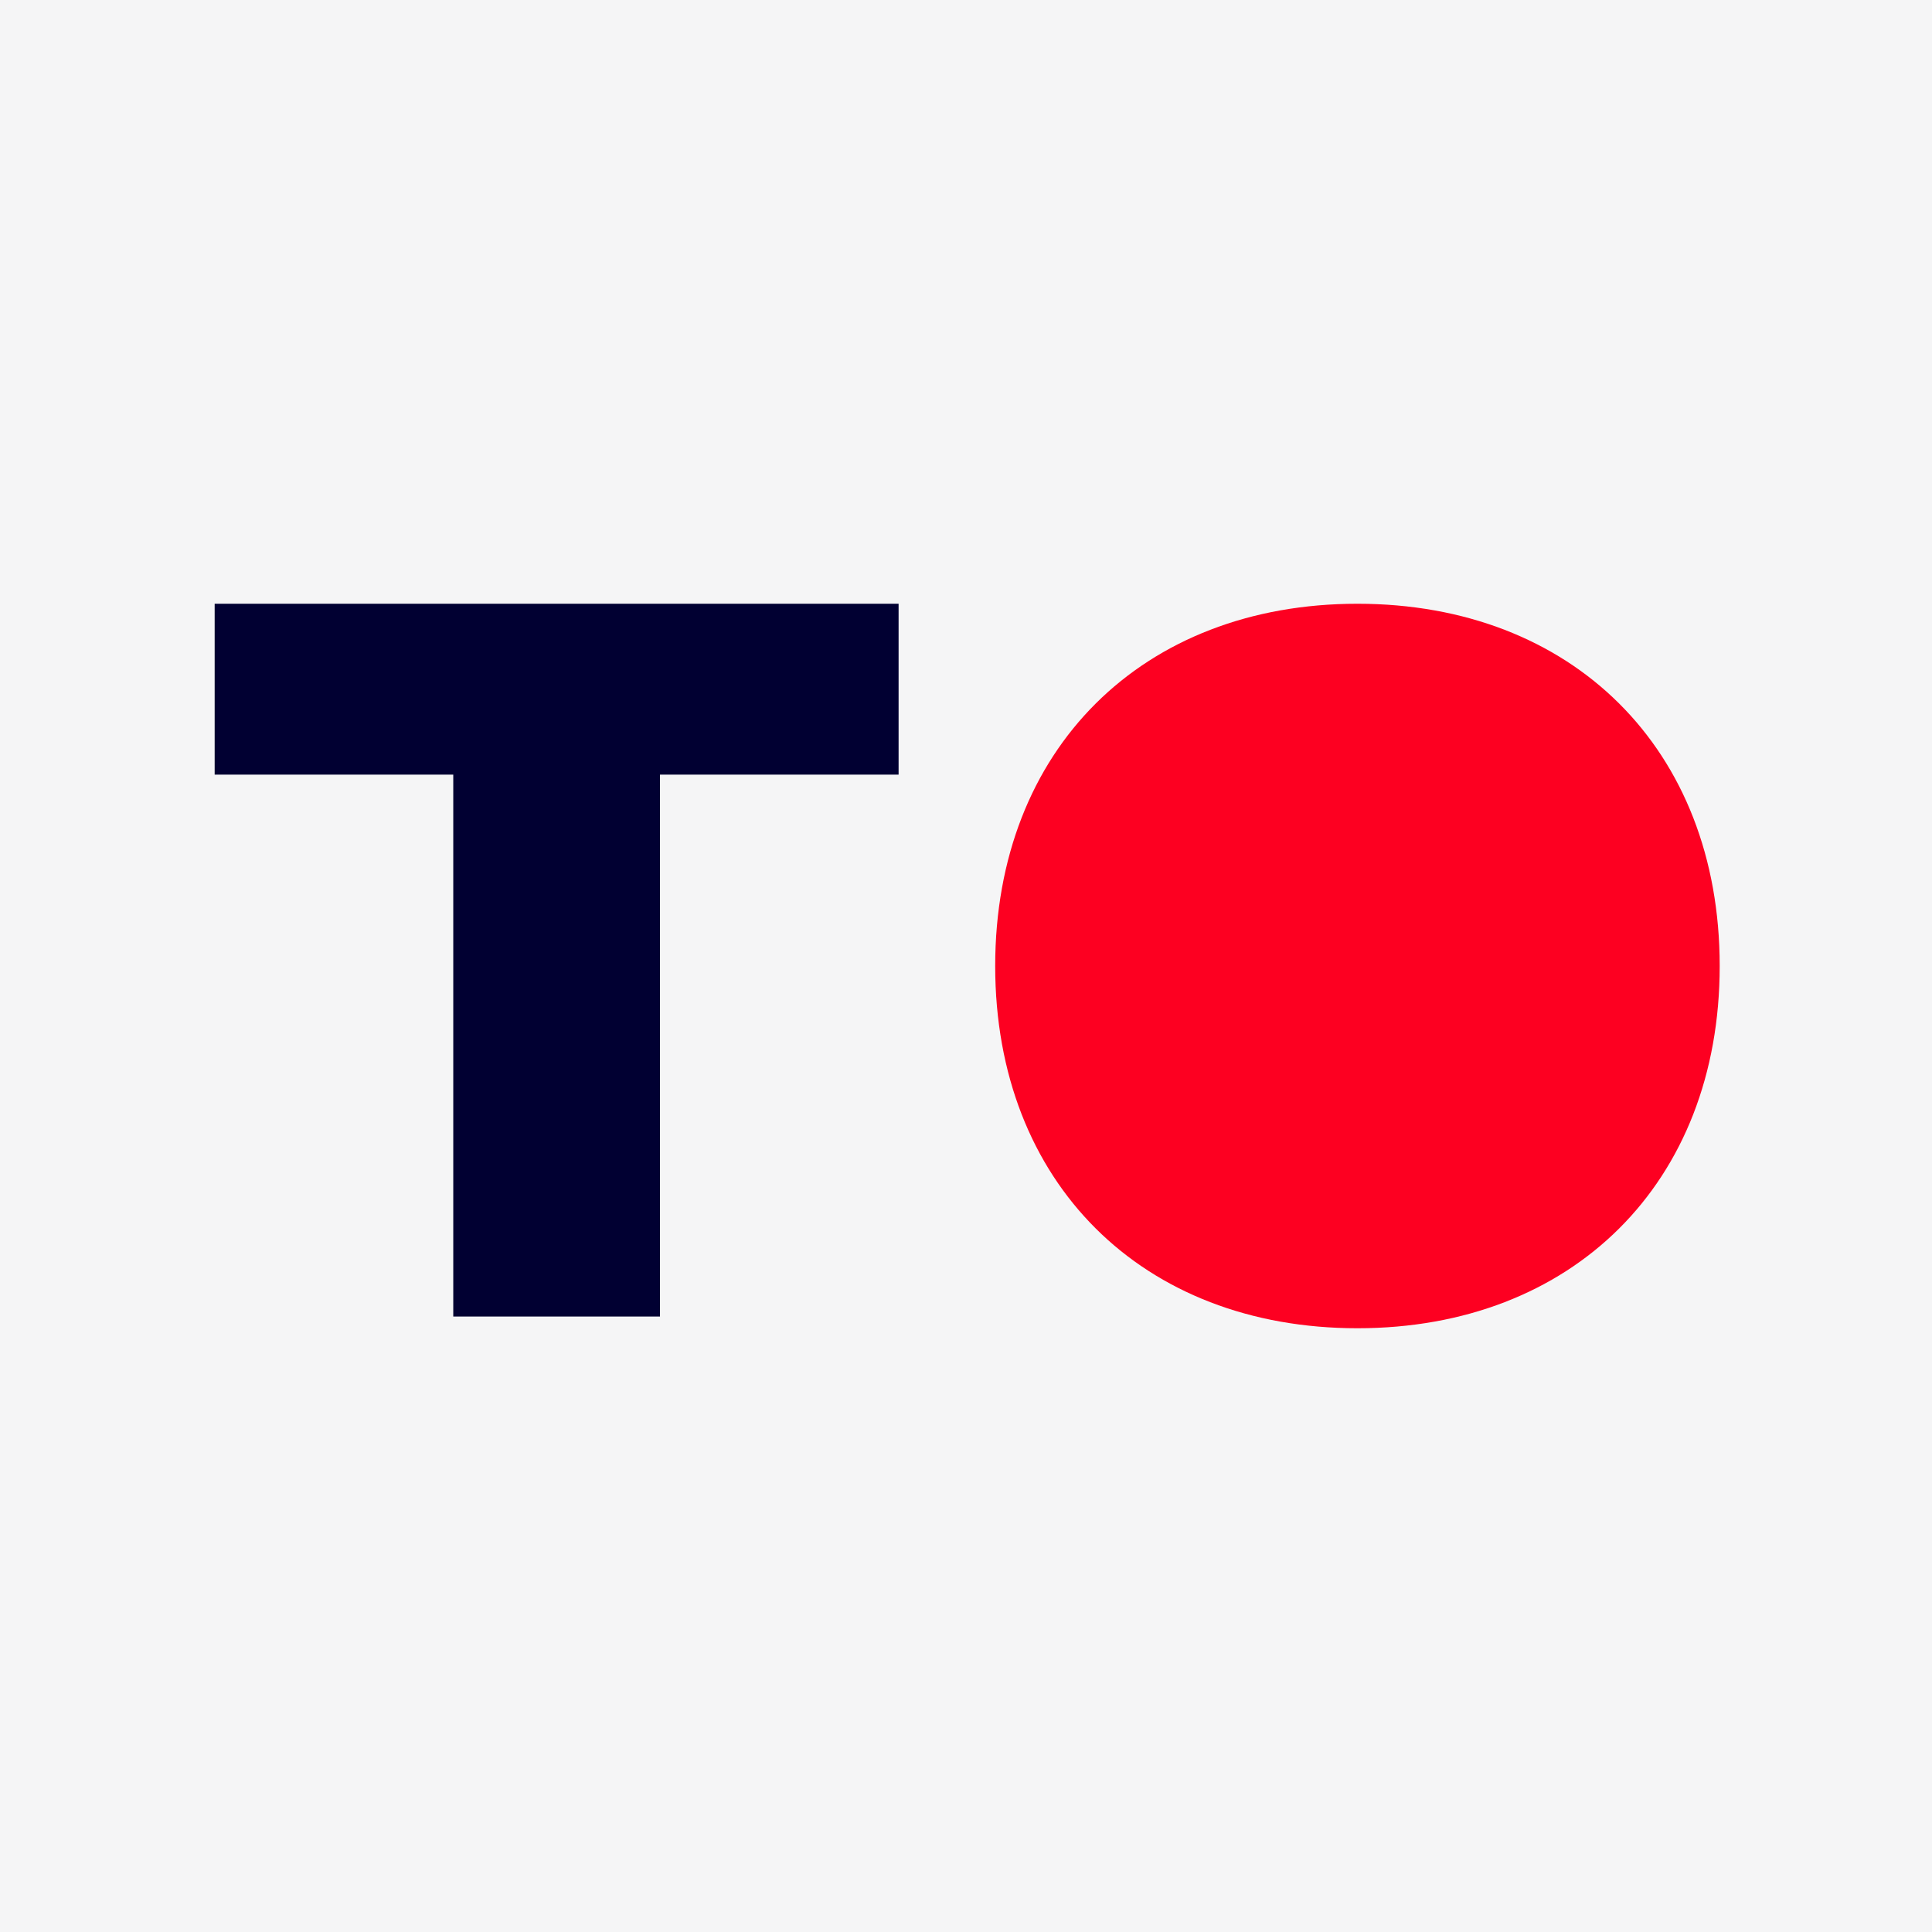 <svg xmlns="http://www.w3.org/2000/svg" width="512" height="512" fill="none"><style>@media (color-gamut:p3){#japan{fill:oklch(62.5%.284 26.5)}}</style><path fill="#F5F5F6" d="M0 0h512v512H0z"/><path fill="#010032" d="M120.121 348.895V205.283H56.889V160h181.248v45.283h-63.232v143.612h-54.784Z"/><path id="japan" fill="#FD0021" d="M359.737 352c-56.889 0-96-38.451-96-96s39.111-96 96-96 96 38.451 96 96-39.111 96-96 96Z"/></svg>